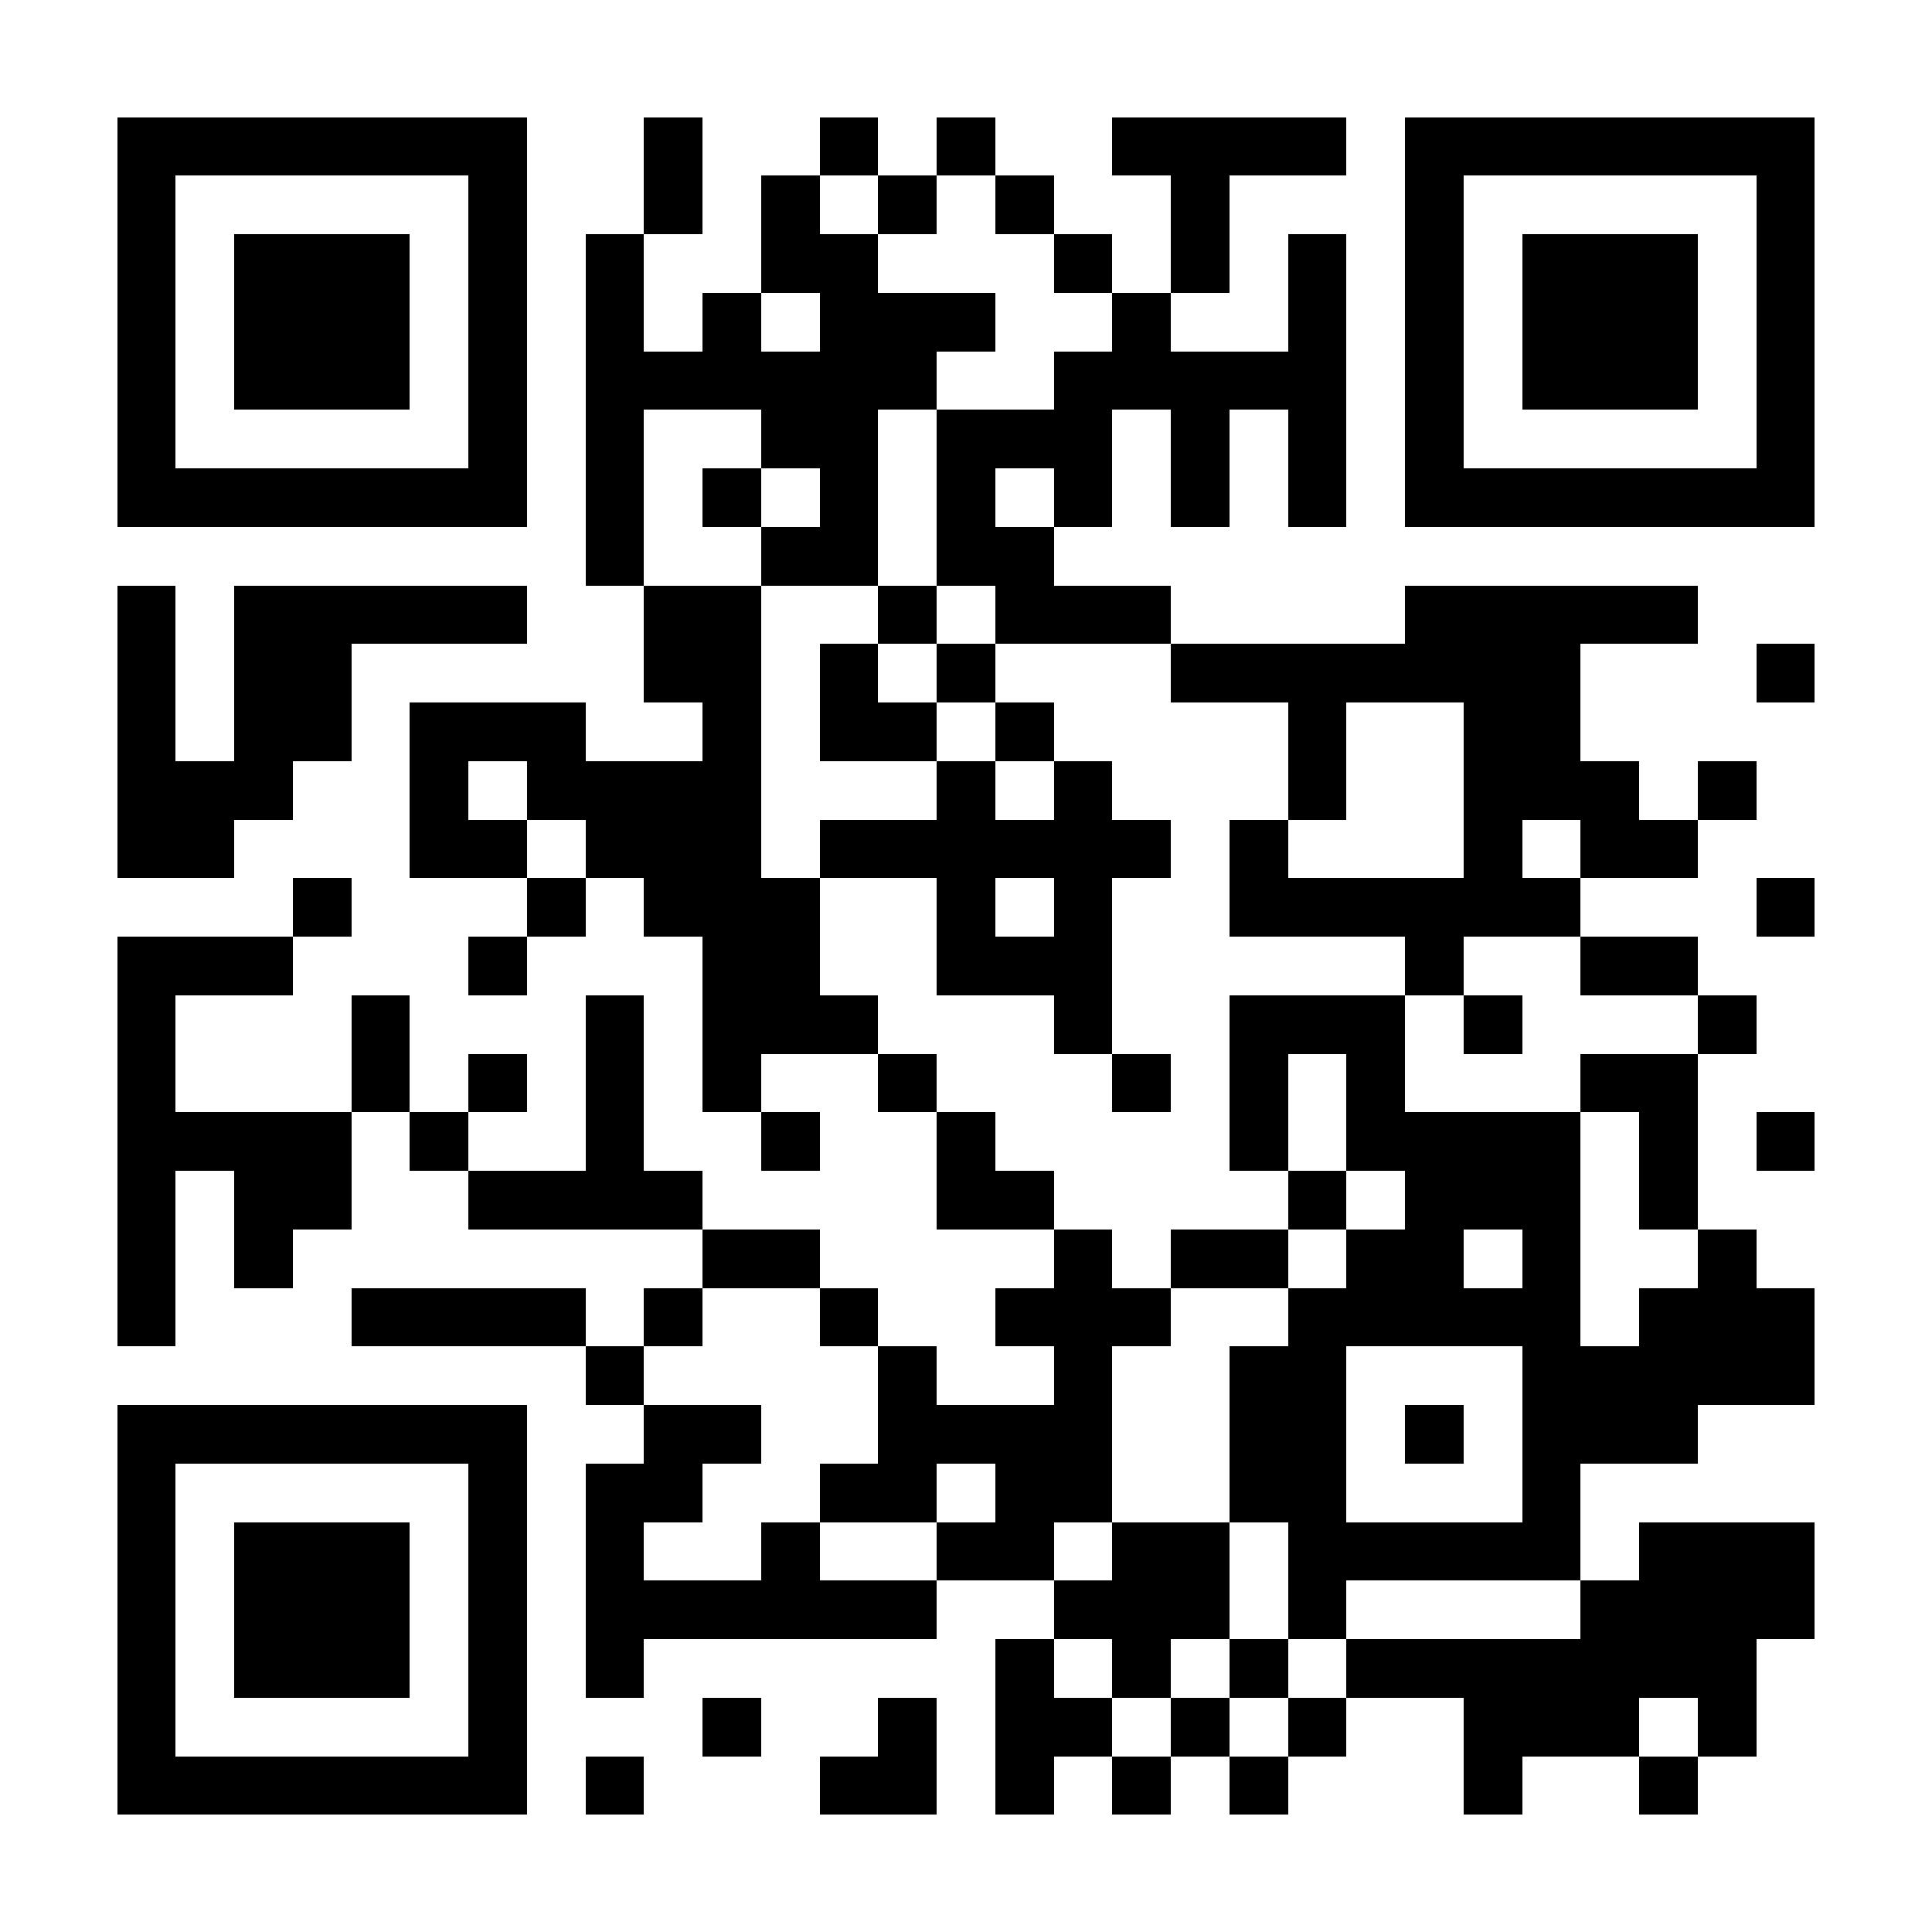 <svg xmlns="http://www.w3.org/2000/svg" width="512" height="512" viewBox="0 0 33 33" shape-rendering="crispEdges"><path fill="#FFFFFF" d="M0 0h33v33H0z"/><path stroke="#000000" d="M2 2.5h7m2 0h1m2 0h1m1 0h1m2 0h4m1 0h7M2 3.5h1m5 0h1m2 0h1m1 0h1m1 0h1m1 0h1m2 0h1m3 0h1m5 0h1M2 4.5h1m1 0h3m1 0h1m1 0h1m2 0h2m3 0h1m1 0h1m1 0h1m1 0h1m1 0h3m1 0h1M2 5.5h1m1 0h3m1 0h1m1 0h1m1 0h1m1 0h3m2 0h1m2 0h1m1 0h1m1 0h3m1 0h1M2 6.5h1m1 0h3m1 0h1m1 0h6m2 0h5m1 0h1m1 0h3m1 0h1M2 7.5h1m5 0h1m1 0h1m2 0h2m1 0h3m1 0h1m1 0h1m1 0h1m5 0h1M2 8.5h7m1 0h1m1 0h1m1 0h1m1 0h1m1 0h1m1 0h1m1 0h1m1 0h7M10 9.5h1m2 0h2m1 0h2M2 10.5h1m1 0h5m2 0h2m2 0h1m1 0h3m4 0h5M2 11.5h1m1 0h2m5 0h2m1 0h1m1 0h1m3 0h7m3 0h1M2 12.5h1m1 0h2m1 0h3m2 0h1m1 0h2m1 0h1m4 0h1m2 0h2M2 13.5h3m2 0h1m1 0h4m3 0h1m1 0h1m3 0h1m2 0h3m1 0h1M2 14.5h2m3 0h2m1 0h3m1 0h6m1 0h1m3 0h1m1 0h2M5 15.5h1m3 0h1m1 0h3m2 0h1m1 0h1m2 0h6m3 0h1M2 16.5h3m3 0h1m3 0h2m2 0h3m5 0h1m2 0h2M2 17.5h1m3 0h1m3 0h1m1 0h3m3 0h1m2 0h3m1 0h1m3 0h1M2 18.5h1m3 0h1m1 0h1m1 0h1m1 0h1m2 0h1m3 0h1m1 0h1m1 0h1m3 0h2M2 19.5h4m1 0h1m2 0h1m2 0h1m2 0h1m4 0h1m1 0h4m1 0h1m1 0h1M2 20.5h1m1 0h2m2 0h4m4 0h2m4 0h1m1 0h3m1 0h1M2 21.5h1m1 0h1m7 0h2m4 0h1m1 0h2m1 0h2m1 0h1m2 0h1M2 22.5h1m3 0h4m1 0h1m2 0h1m2 0h3m2 0h5m1 0h3M10 23.5h1m4 0h1m2 0h1m2 0h2m3 0h5M2 24.5h7m2 0h2m2 0h4m2 0h2m1 0h1m1 0h3M2 25.5h1m5 0h1m1 0h2m2 0h2m1 0h2m2 0h2m3 0h1M2 26.5h1m1 0h3m1 0h1m1 0h1m2 0h1m2 0h2m1 0h2m1 0h5m1 0h3M2 27.5h1m1 0h3m1 0h1m1 0h6m2 0h3m1 0h1m4 0h4M2 28.5h1m1 0h3m1 0h1m1 0h1m6 0h1m1 0h1m1 0h1m1 0h7M2 29.5h1m5 0h1m3 0h1m2 0h1m1 0h2m1 0h1m1 0h1m2 0h3m1 0h1M2 30.5h7m1 0h1m3 0h2m1 0h1m1 0h1m1 0h1m3 0h1m2 0h1"/></svg>
